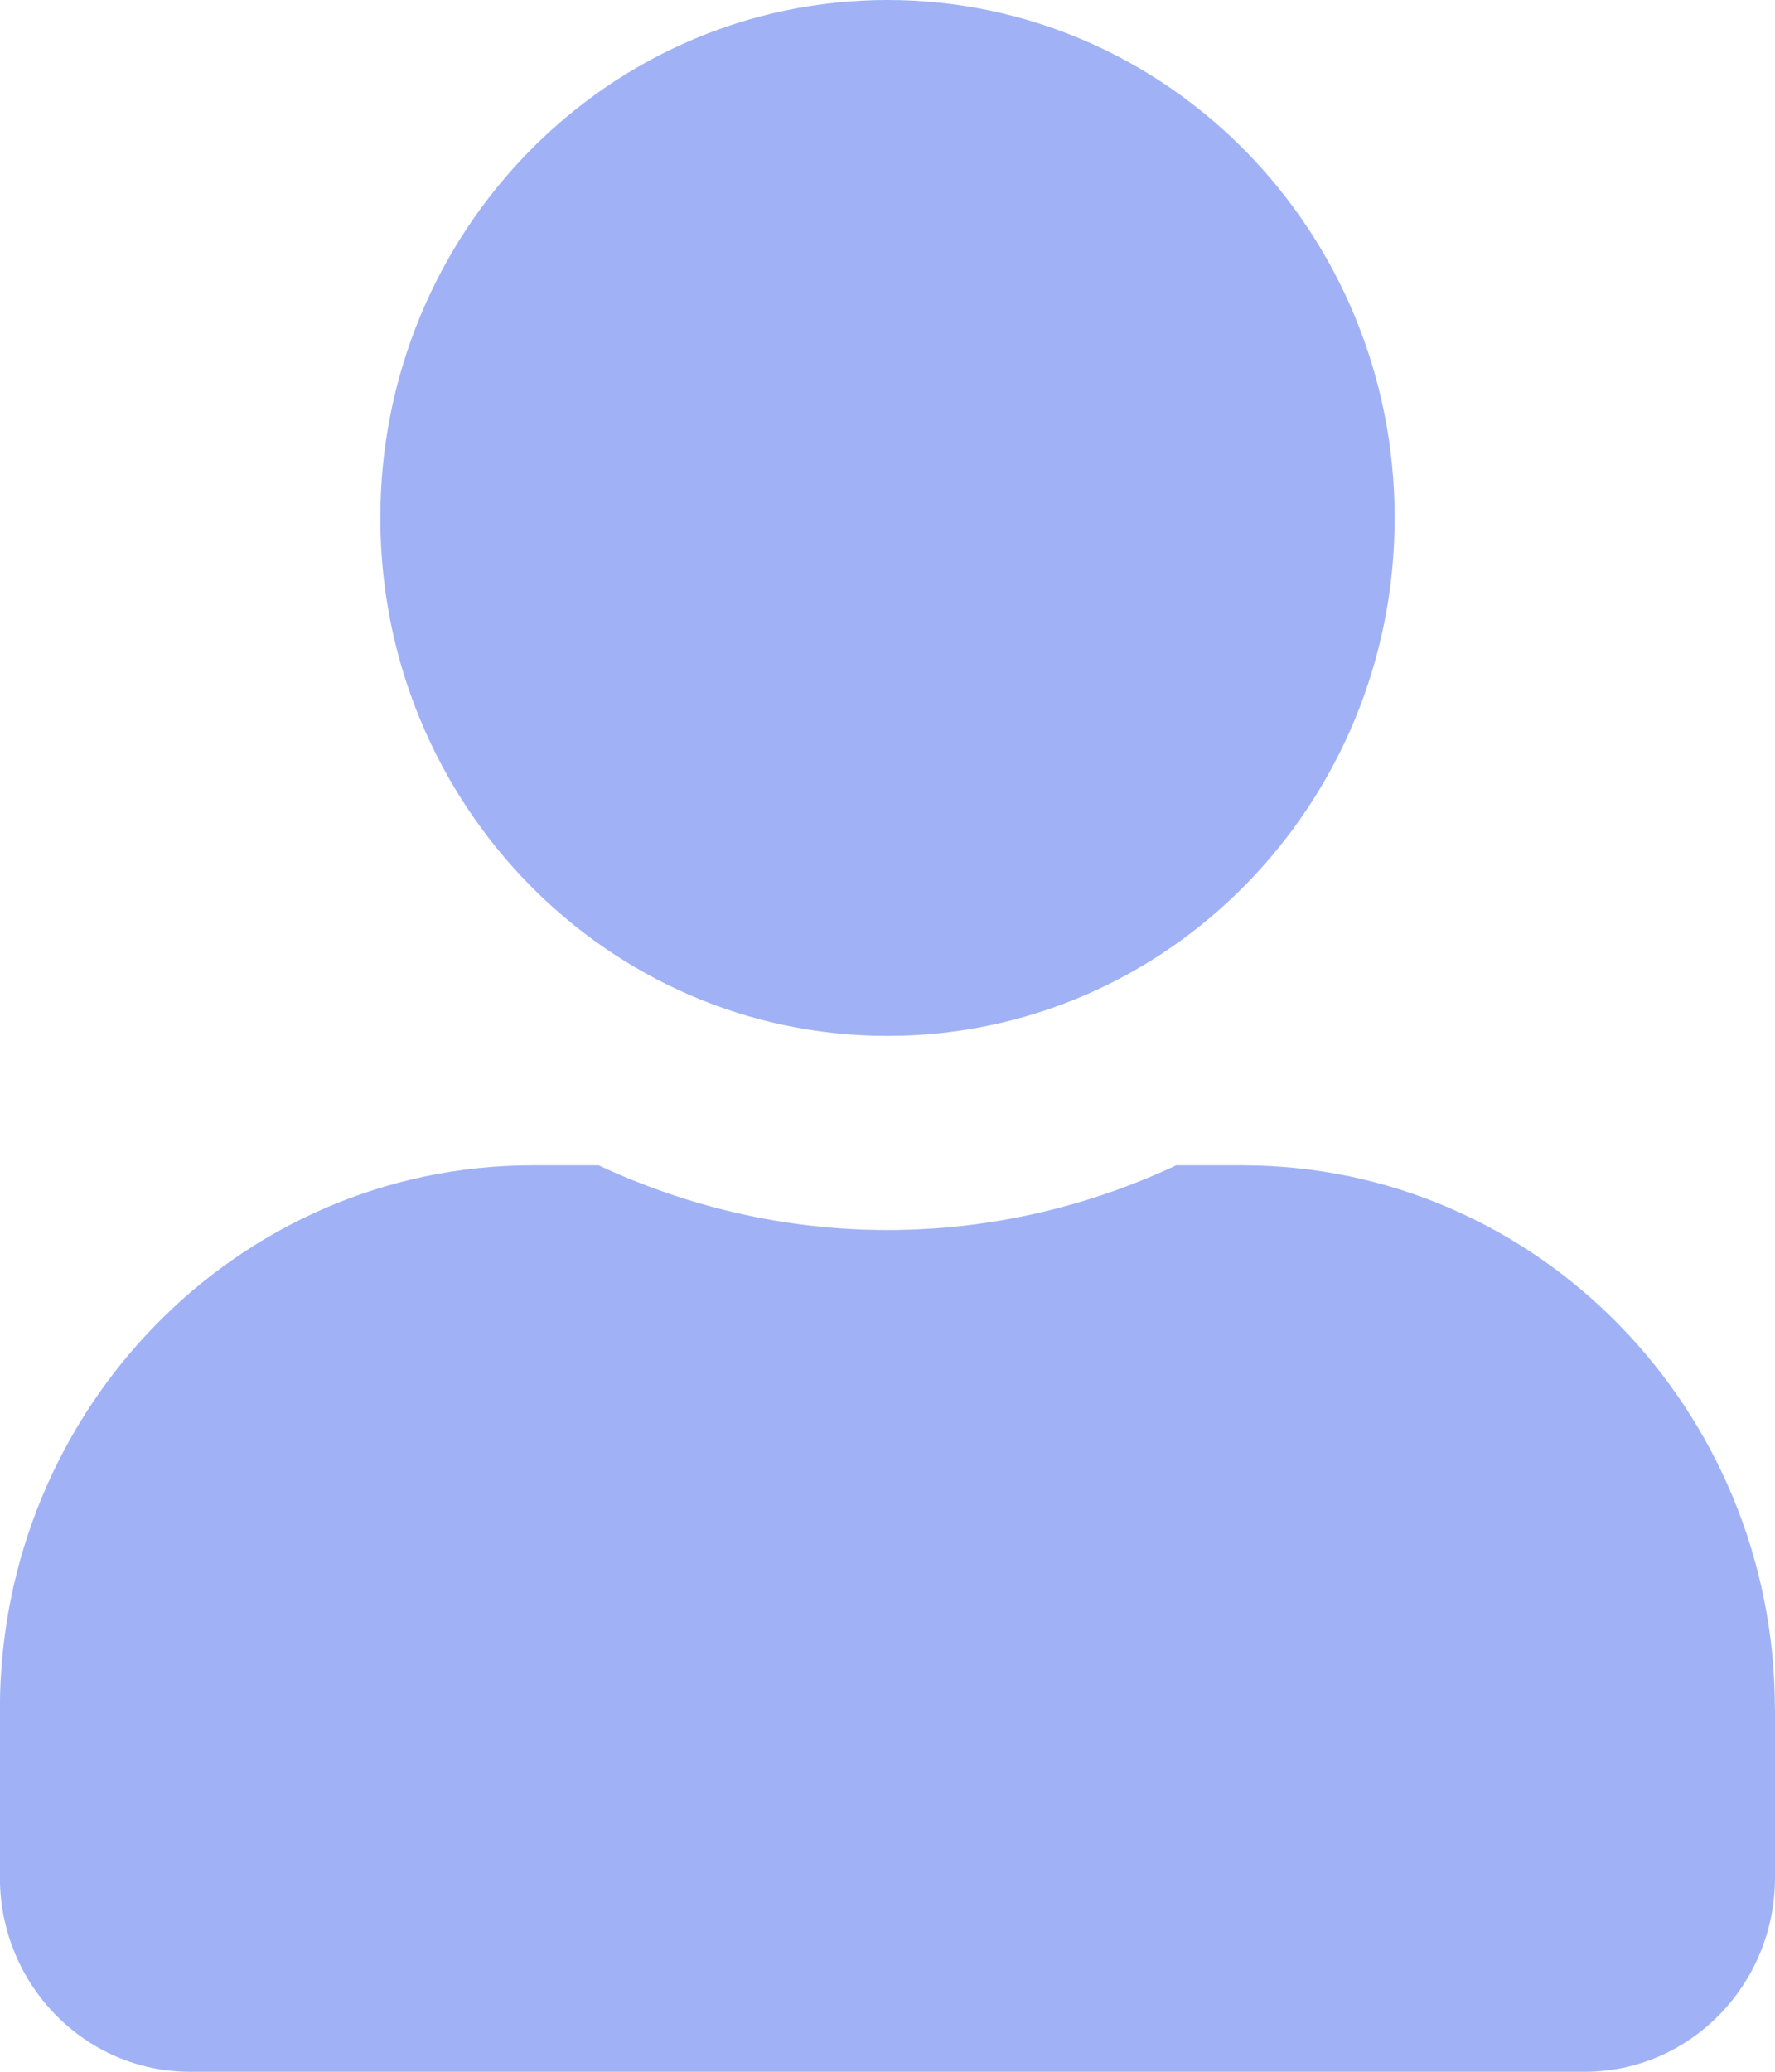 <?xml version="1.0" encoding="UTF-8"?>
<svg id="SVGDoc" width="18" height="21" xmlns="http://www.w3.org/2000/svg" version="1.1" xmlns:xlink="http://www.w3.org/1999/xlink" xmlns:avocode="https://avocode.com/" viewBox="0 0 18 21"><defs></defs><desc>Generated with Avocode.</desc><g><g><title>icon-user</title><path d="M18,17.325v1.706c0,1.087 -0.864,1.969 -1.929,1.969h-14.143c-1.065,0 -1.929,-0.882 -1.929,-1.969v-1.706c0,-3.043 2.419,-5.513 5.4,-5.513h0.671c0.896,0.418 1.884,0.656 2.929,0.656c1.045,0 2.037,-0.238 2.929,-0.656h0.671c2.981,0 5.4,2.469 5.4,5.513zM3.857,5.25c0,-2.9 2.302,-5.25 5.143,-5.25c2.841,0 5.143,2.35 5.143,5.25c0,2.9 -2.302,5.25 -5.143,5.25c-2.841,0 -5.143,-2.35 -5.143,-5.25z" fill="#a0b2f5" fill-opacity="1"></path></g></g></svg>